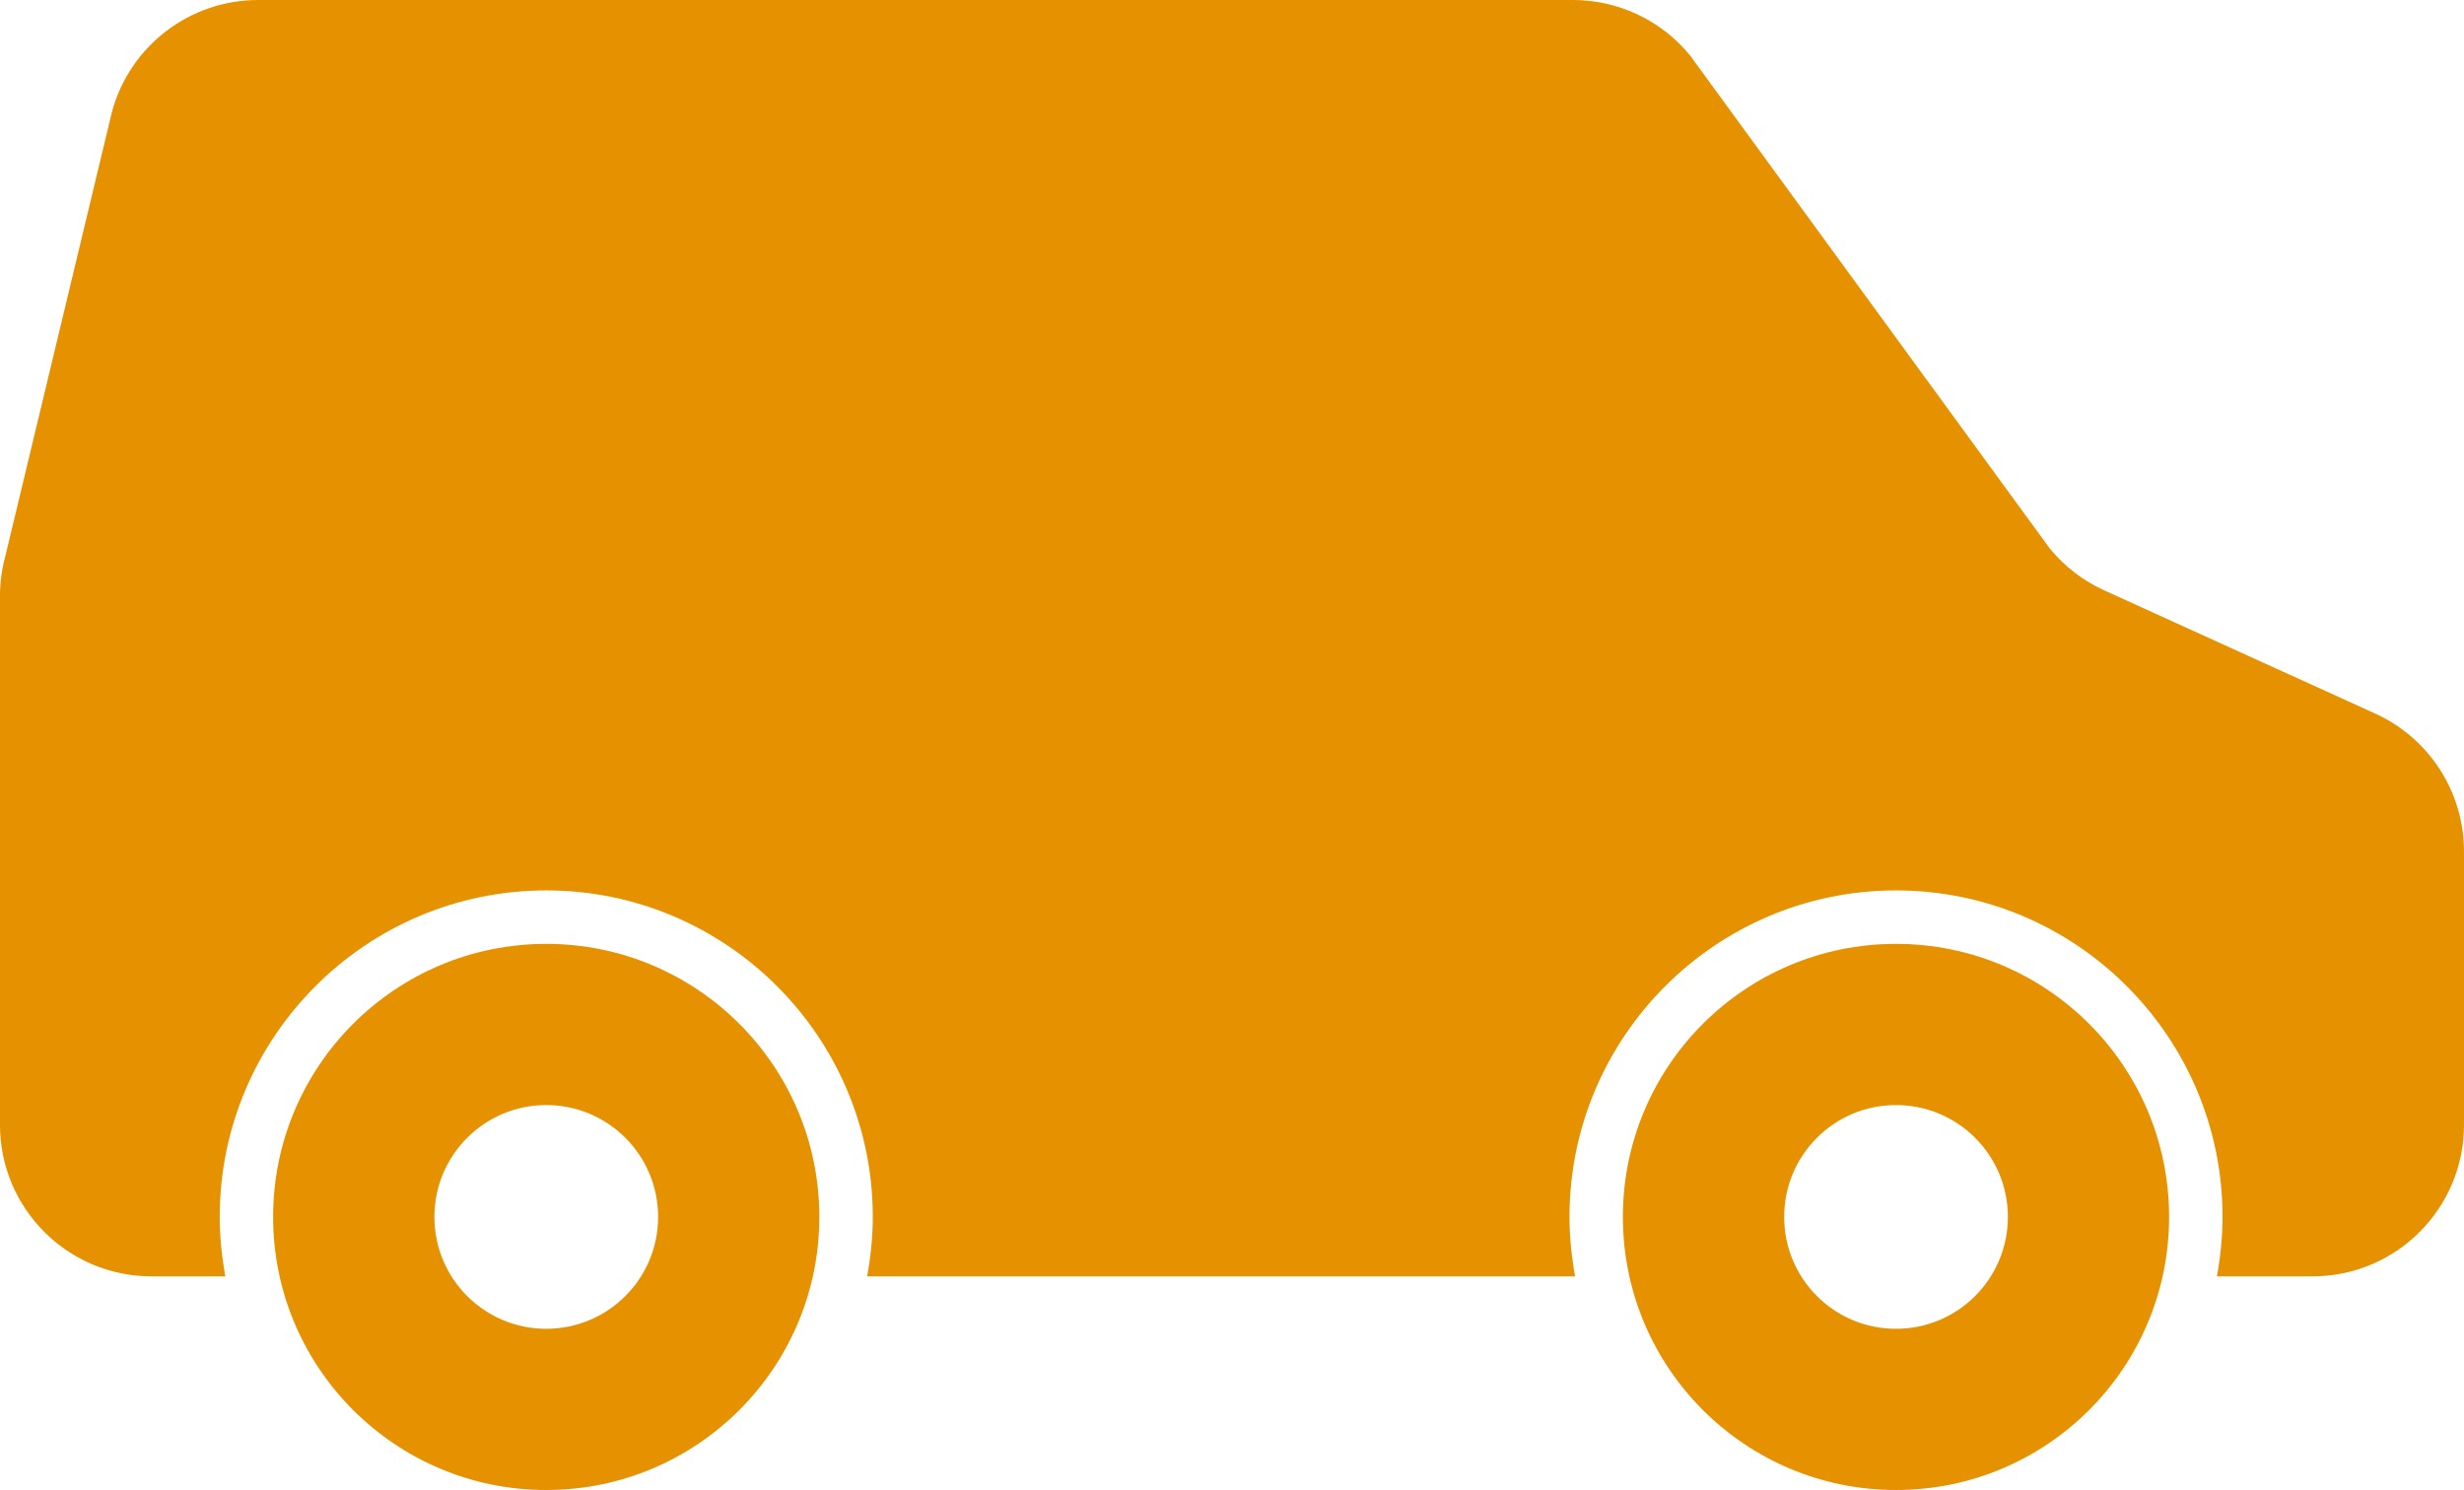 <?xml version="1.0" encoding="utf-8"?>
<!-- Generator: Adobe Illustrator 16.0.4, SVG Export Plug-In . SVG Version: 6.00 Build 0)  -->
<!DOCTYPE svg PUBLIC "-//W3C//DTD SVG 1.1//EN" "http://www.w3.org/Graphics/SVG/1.1/DTD/svg11.dtd">
<svg version="1.1" id="_x32_" xmlns="http://www.w3.org/2000/svg" xmlns:xlink="http://www.w3.org/1999/xlink" x="0px" y="0px"
	 width="255.999px" height="154.828px" viewBox="128 178.586 255.999 154.828" enable-background="new 128 178.586 255.999 154.828"
	 xml:space="preserve">
<g>
	<path fill="#E59100" d="M184.75,276.664c-15.672,0-28.375,12.703-28.375,28.375s12.703,28.375,28.375,28.375
		c15.672,0,28.375-12.703,28.375-28.375S200.422,276.664,184.75,276.664z M184.75,316.664c-6.414,0-11.617-5.203-11.617-11.625
		s5.203-11.625,11.617-11.625c6.422,0,11.625,5.203,11.625,11.625S191.172,316.664,184.75,316.664z"/>
	<path fill="#E59100" d="M324.985,276.664c-15.672,0-28.375,12.703-28.375,28.375s12.703,28.375,28.375,28.375
		s28.375-12.703,28.375-28.375S340.656,276.664,324.985,276.664z M324.985,316.664c-6.422,0-11.617-5.203-11.617-11.625
		s5.195-11.625,11.617-11.625c6.421,0,11.625,5.203,11.625,11.625S331.406,316.664,324.985,316.664z"/>
	<path fill="#E59100" d="M374.774,252.735l-28.141-12.797c-2.203-1-4.141-2.492-5.672-4.359l-37.367-51.227
		c-2.984-3.656-7.461-5.766-12.18-5.766H154.827c-7.101,0-13.32,4.75-15.188,11.594l-11.086,46.203
		c-0.367,1.352-0.554,2.742-0.554,4.148v54.945c0,8.688,7.047,15.735,15.734,15.735h7.68c-0.367-2.009-0.586-4.062-0.586-6.173
		c0-18.702,15.219-33.929,33.922-33.929c18.711,0,33.929,15.227,33.929,33.929c0,2.11-0.219,4.164-0.586,6.173h73.555
		c-0.367-2.009-0.586-4.062-0.586-6.173c0-18.702,15.219-33.929,33.922-33.929c18.711,0,33.929,15.227,33.929,33.929
		c0,2.11-0.219,4.164-0.586,6.173h9.938c8.688,0,15.734-7.048,15.734-15.735v-28.414C384,260.89,380.39,255.289,374.774,252.735z"/>
</g>
</svg>
